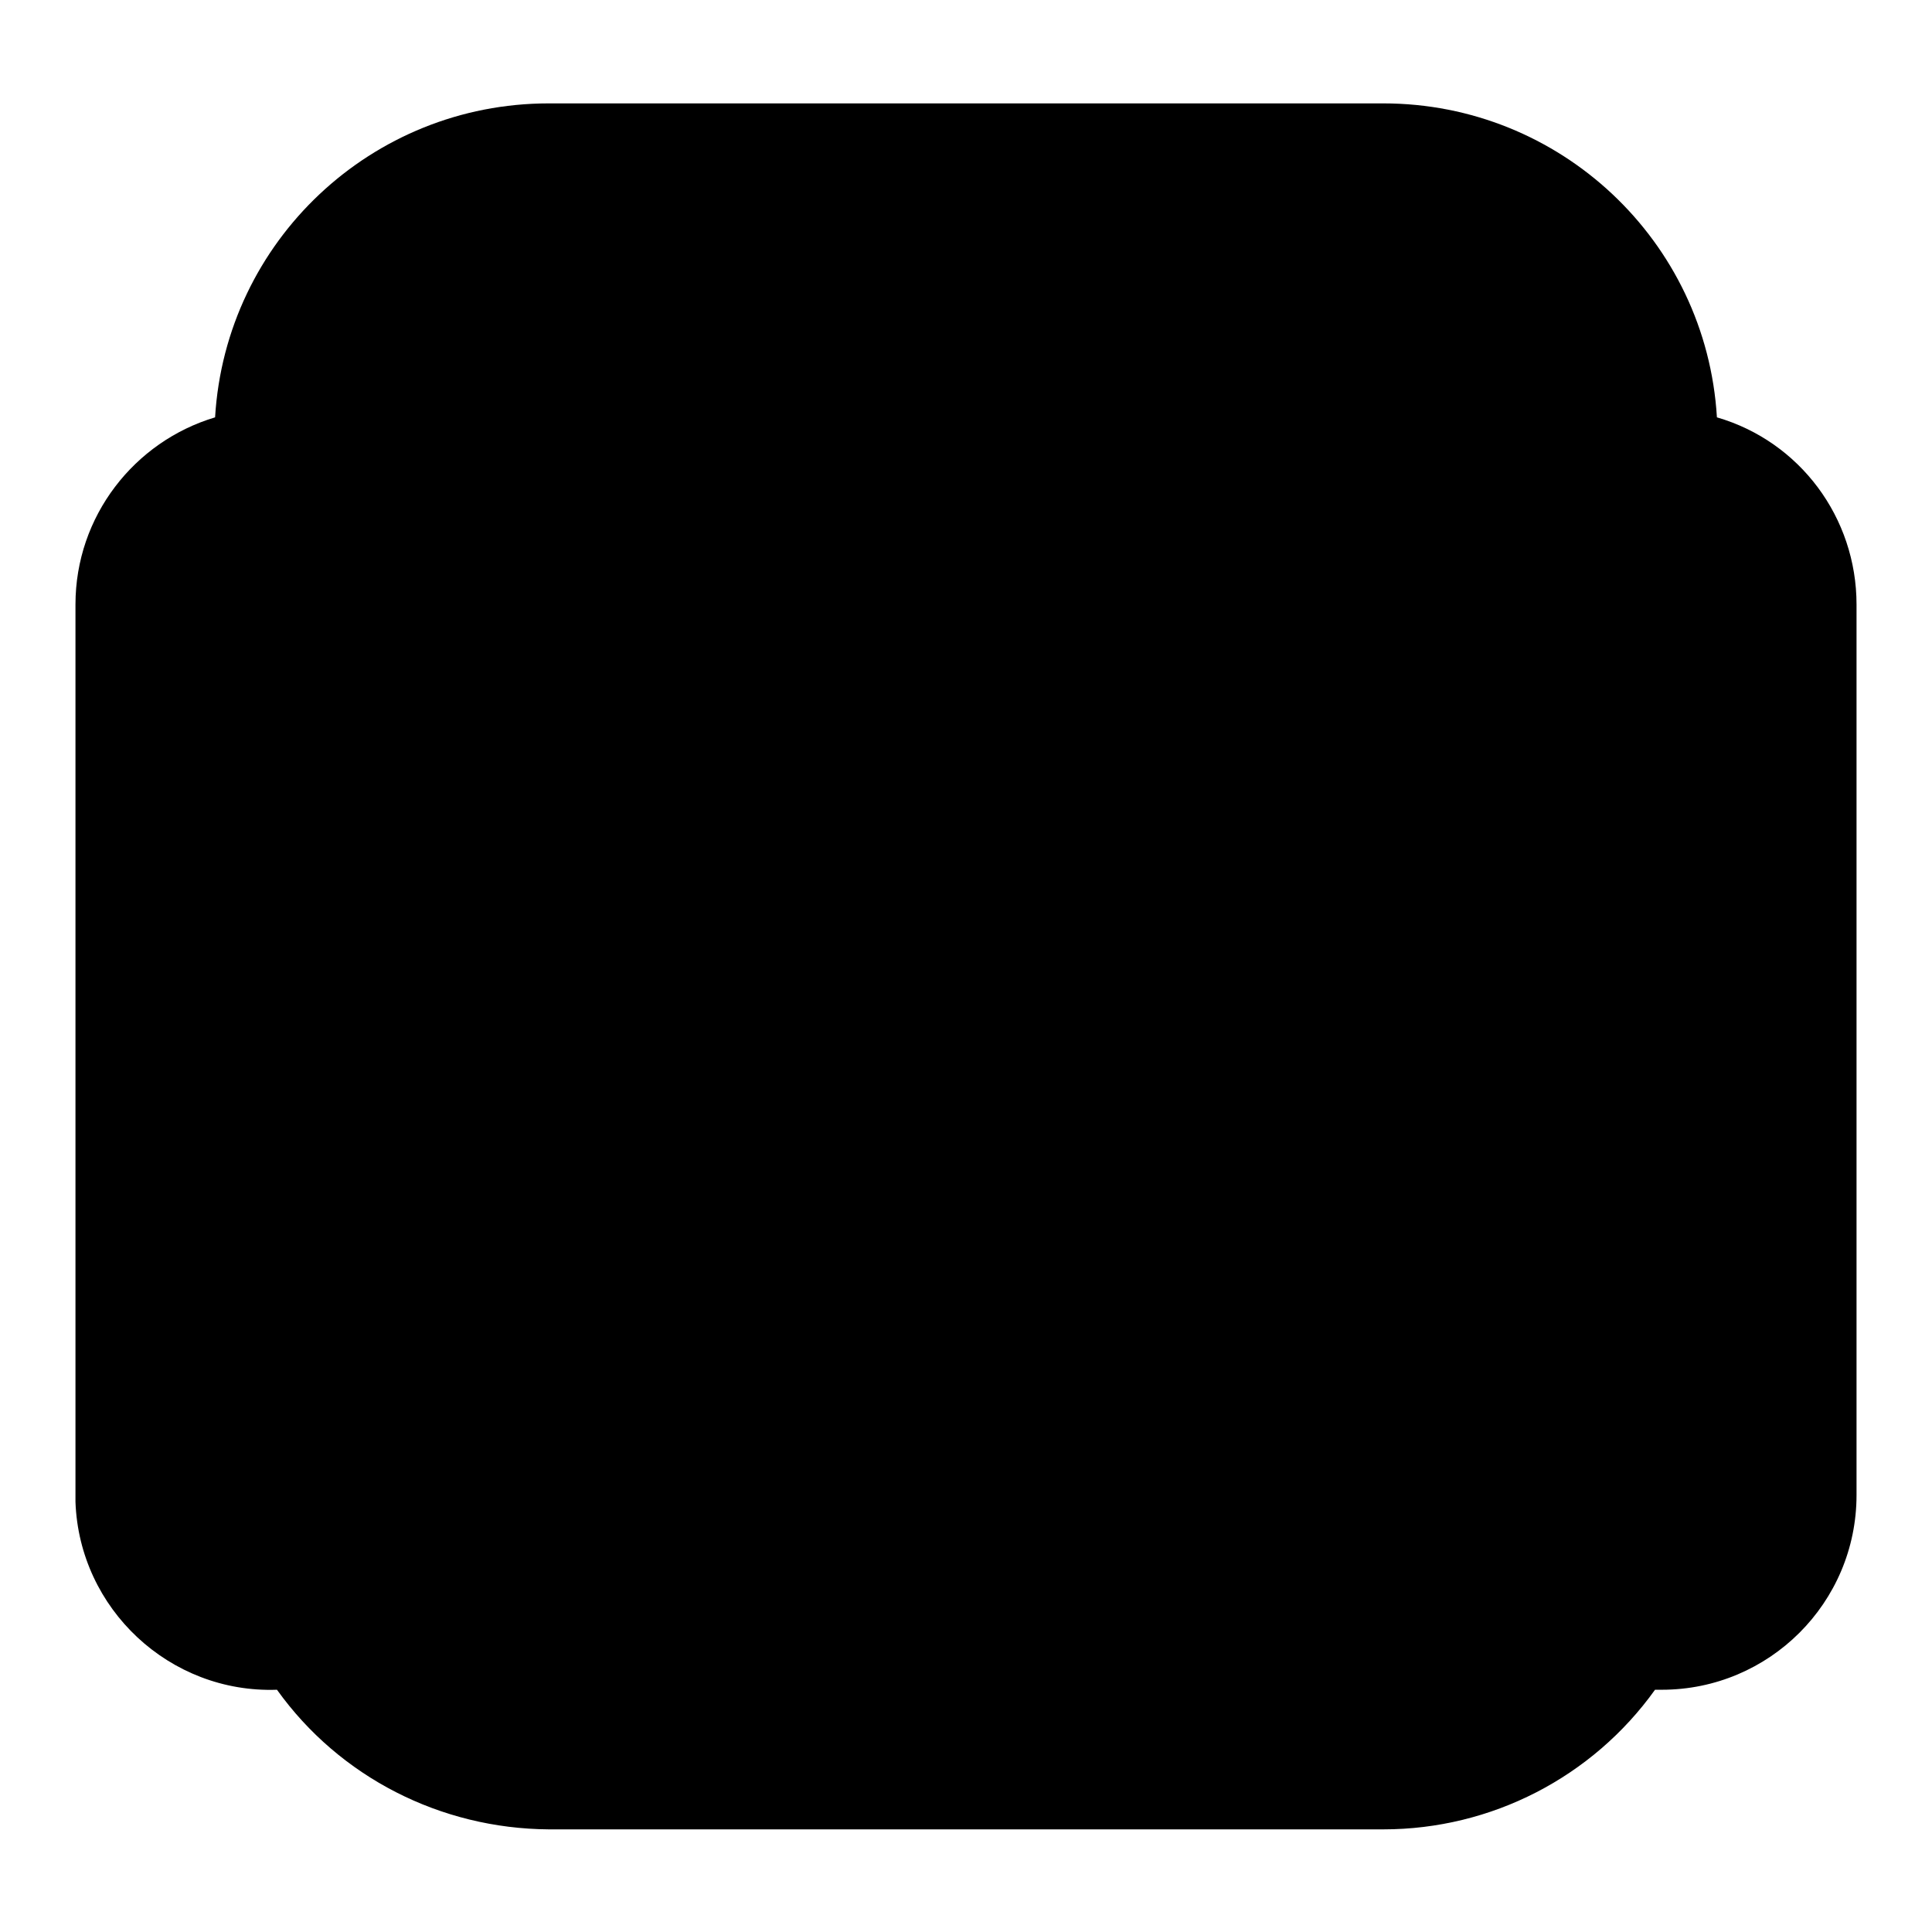 <?xml version="1.0" encoding="utf-8"?>
<!-- Svg Vector Icons : http://www.onlinewebfonts.com/icon -->
<!DOCTYPE svg PUBLIC "-//W3C//DTD SVG 1.1//EN" "http://www.w3.org/Graphics/SVG/1.1/DTD/svg11.dtd">
<svg version="1.1" xmlns="http://www.w3.org/2000/svg" xmlns:xlink="http://www.w3.org/1999/xlink" x="0px" y="0px" viewBox="0 0 256 256" enable-background="new 0 0 256 256" xml:space="preserve">
<g> <path fill="#000000" d="M36.7,223.9C22.5,224.4,10.5,213.2,10,199c0-0.3,0-0.6,0-0.9v-118c0-11.7,7.8-21.6,18.5-24.8 c1.4-23.4,20.8-41.6,44.2-41.6h110.6c23.4,0,42.8,18.2,44.2,41.6c11,3.2,18.5,13.3,18.5,24.8v118c0,14.3-11.6,25.8-25.8,25.8 c-0.3,0-0.6,0-0.9,0c-8.3,11.6-21.7,18.5-36,18.5H72.7C58.4,242.3,45,235.5,36.7,223.9z"/></g>
</svg>